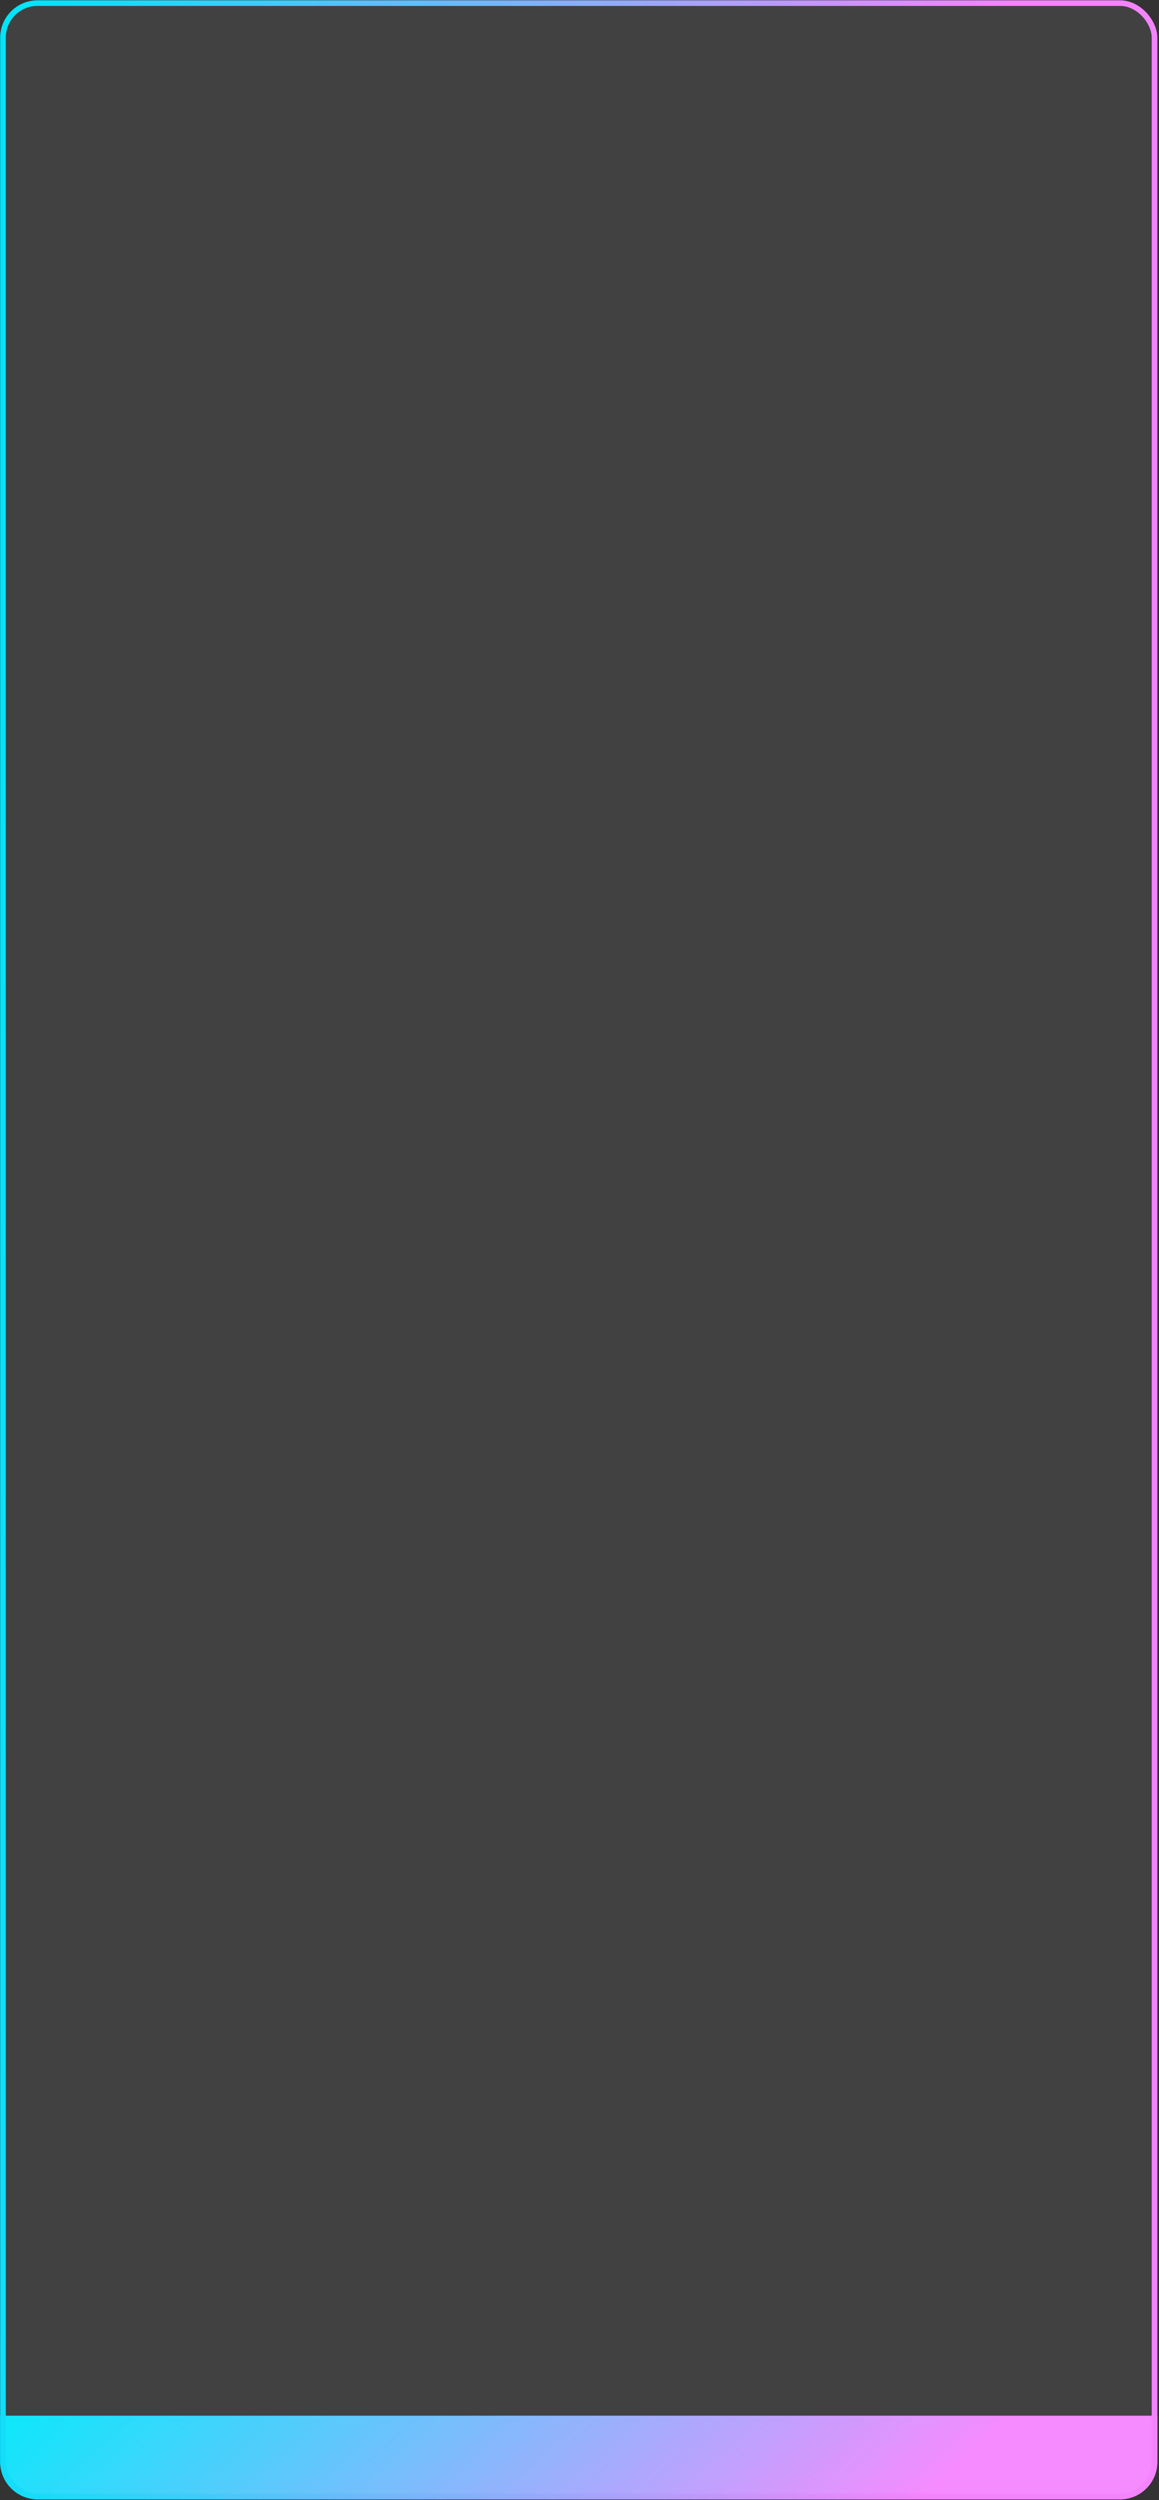 <?xml version="1.0" encoding="UTF-8"?> <svg xmlns="http://www.w3.org/2000/svg" width="621" height="1339" viewBox="0 0 621 1339" fill="none"><rect x="0" y="0" width="621" height="1339" fill="#333333" stroke="none"/> <path d="M0.6 1294.22H619.6V1318.52C619.6 1329.29 610.87 1338.02 600.1 1338.02H20.1C9.331 1338.02 0.6 1329.29 0.6 1318.52V1294.22Z" fill="url(#paint0_linear_122_209)" stroke="url(#paint1_linear_122_209)"></path> <rect x="1.6" y="1.674" width="617" height="1335.34" rx="18.5" fill="white" fill-opacity="0.07" stroke="url(#paint2_linear_122_209)" stroke-width="3"></rect> <defs> <linearGradient id="paint0_linear_122_209" x1="0.1" y1="1305.97" x2="233.13" y2="1568.2" gradientUnits="userSpaceOnUse"> <stop stop-color="#01E4FA"></stop> <stop offset="1" stop-color="#F483FE"></stop> </linearGradient> <linearGradient id="paint1_linear_122_209" x1="0.1" y1="1305.97" x2="233.13" y2="1568.2" gradientUnits="userSpaceOnUse"> <stop stop-color="#01E4FA"></stop> <stop offset="1" stop-color="#F483FE"></stop> </linearGradient> <linearGradient id="paint2_linear_122_209" x1="0.1" y1="366.224" x2="527.478" y2="386.09" gradientUnits="userSpaceOnUse"> <stop stop-color="#01E4FA"></stop> <stop offset="1" stop-color="#F483FE"></stop> </linearGradient> </defs> </svg> 